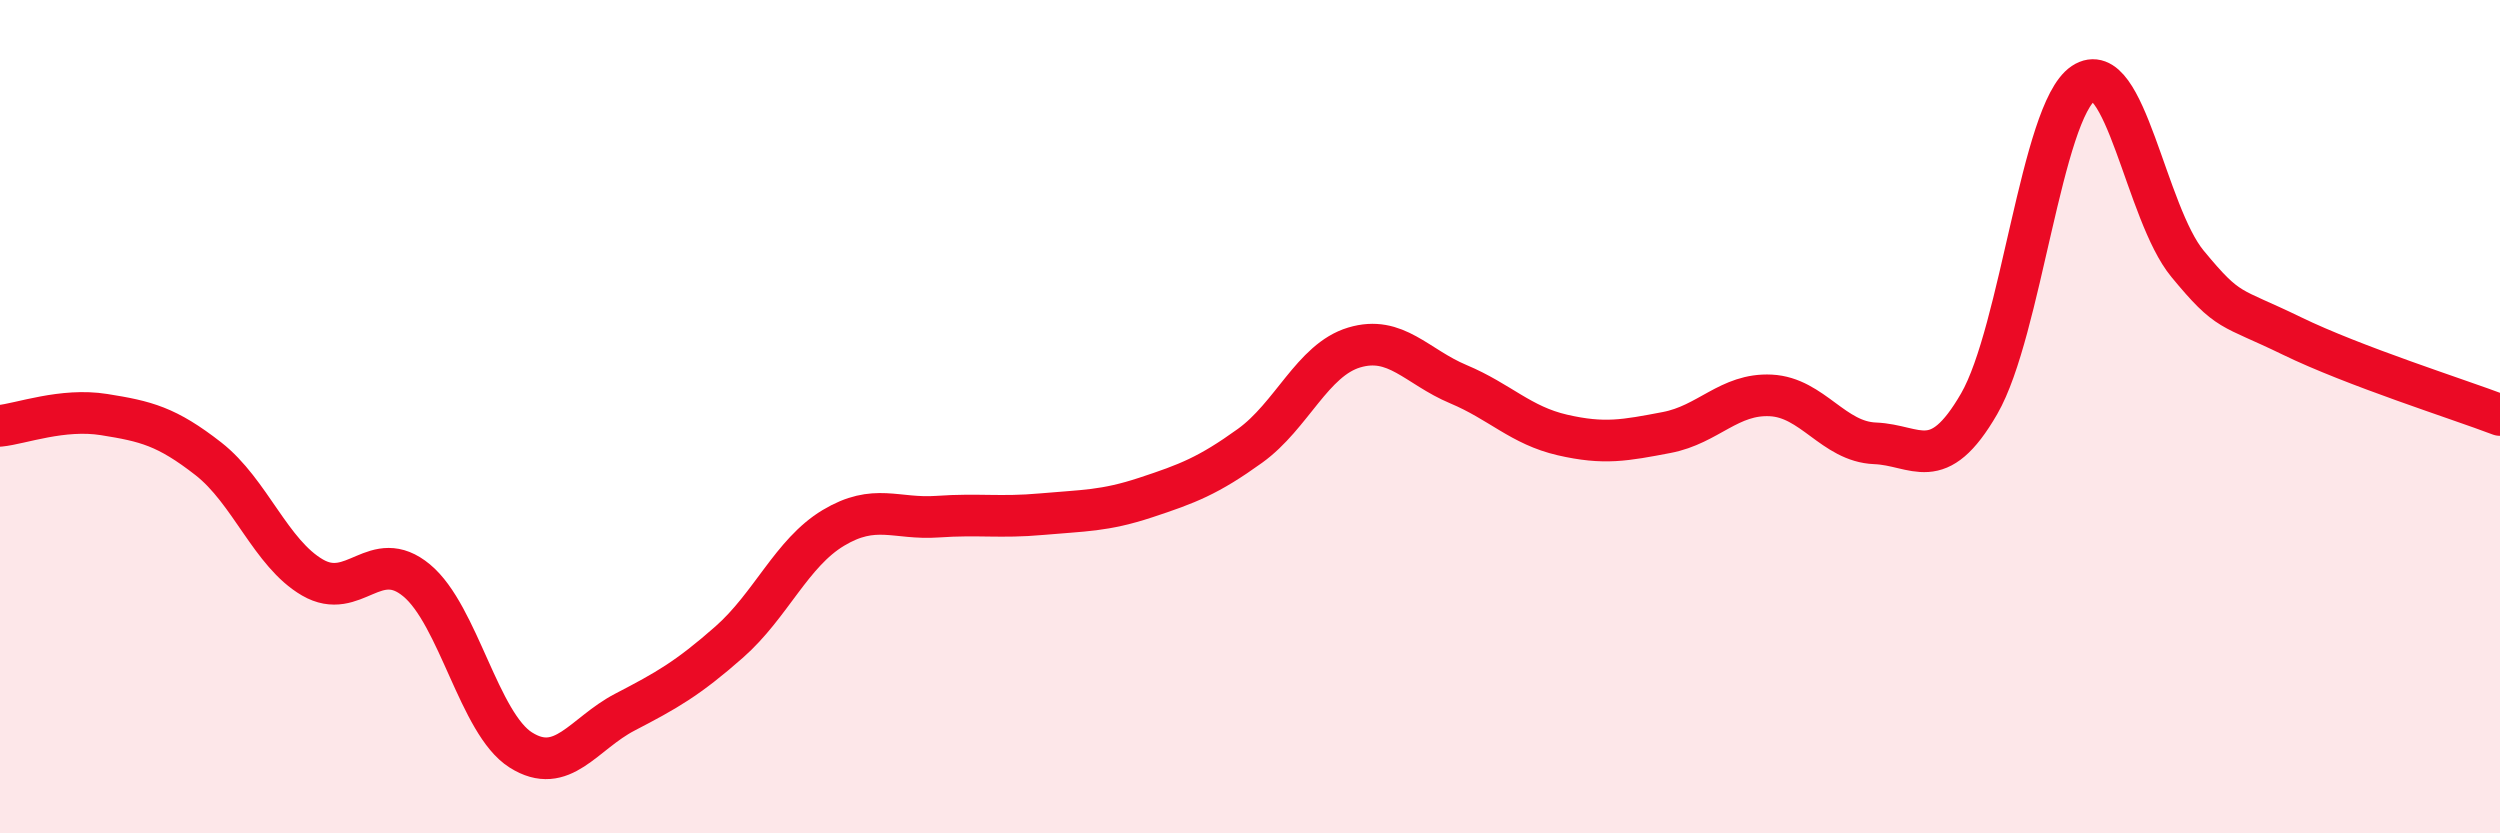
    <svg width="60" height="20" viewBox="0 0 60 20" xmlns="http://www.w3.org/2000/svg">
      <path
        d="M 0,10.22 C 0.5,10.17 1.5,9.79 2.5,9.95 C 3.5,10.11 4,10.23 5,11.01 C 6,11.79 6.5,13.28 7.5,13.86 C 8.5,14.44 9,13.1 10,13.93 C 11,14.76 11.5,17.37 12.5,18 C 13.5,18.63 14,17.61 15,17.09 C 16,16.57 16.5,16.29 17.5,15.41 C 18.5,14.53 19,13.27 20,12.67 C 21,12.07 21.5,12.47 22.5,12.4 C 23.5,12.33 24,12.43 25,12.34 C 26,12.25 26.5,12.27 27.5,11.94 C 28.5,11.61 29,11.42 30,10.7 C 31,9.98 31.5,8.64 32.5,8.34 C 33.5,8.04 34,8.8 35,9.22 C 36,9.64 36.5,10.21 37.5,10.44 C 38.5,10.67 39,10.57 40,10.38 C 41,10.19 41.5,9.44 42.5,9.49 C 43.5,9.54 44,10.6 45,10.64 C 46,10.68 46.5,11.42 47.5,9.69 C 48.5,7.96 49,2.67 50,2 C 51,1.33 51.5,5.12 52.5,6.33 C 53.5,7.54 53.5,7.33 55,8.06 C 56.5,8.79 59,9.58 60,9.96L60 20L0 20Z"
        fill="#EB0A25"
        opacity="0.1"
        stroke-linecap="round"
        stroke-linejoin="round"
      />
      <path
        d="M 0,10.22 C 0.5,10.17 1.5,9.79 2.5,9.95 C 3.5,10.11 4,10.23 5,11.01 C 6,11.79 6.5,13.28 7.5,13.86 C 8.5,14.44 9,13.1 10,13.93 C 11,14.76 11.5,17.37 12.5,18 C 13.5,18.63 14,17.61 15,17.09 C 16,16.57 16.5,16.29 17.5,15.41 C 18.5,14.53 19,13.27 20,12.67 C 21,12.07 21.5,12.47 22.5,12.4 C 23.5,12.33 24,12.43 25,12.34 C 26,12.25 26.5,12.27 27.5,11.94 C 28.5,11.61 29,11.42 30,10.7 C 31,9.98 31.5,8.64 32.5,8.34 C 33.5,8.04 34,8.8 35,9.22 C 36,9.64 36.5,10.21 37.5,10.44 C 38.5,10.67 39,10.57 40,10.38 C 41,10.19 41.5,9.44 42.5,9.49 C 43.5,9.54 44,10.6 45,10.64 C 46,10.68 46.5,11.42 47.5,9.69 C 48.5,7.96 49,2.67 50,2 C 51,1.33 51.5,5.12 52.5,6.33 C 53.5,7.54 53.5,7.33 55,8.06 C 56.5,8.79 59,9.58 60,9.96"
        stroke="#EB0A25"
        stroke-width="1"
        fill="none"
        stroke-linecap="round"
        stroke-linejoin="round"
      />
    </svg>
  